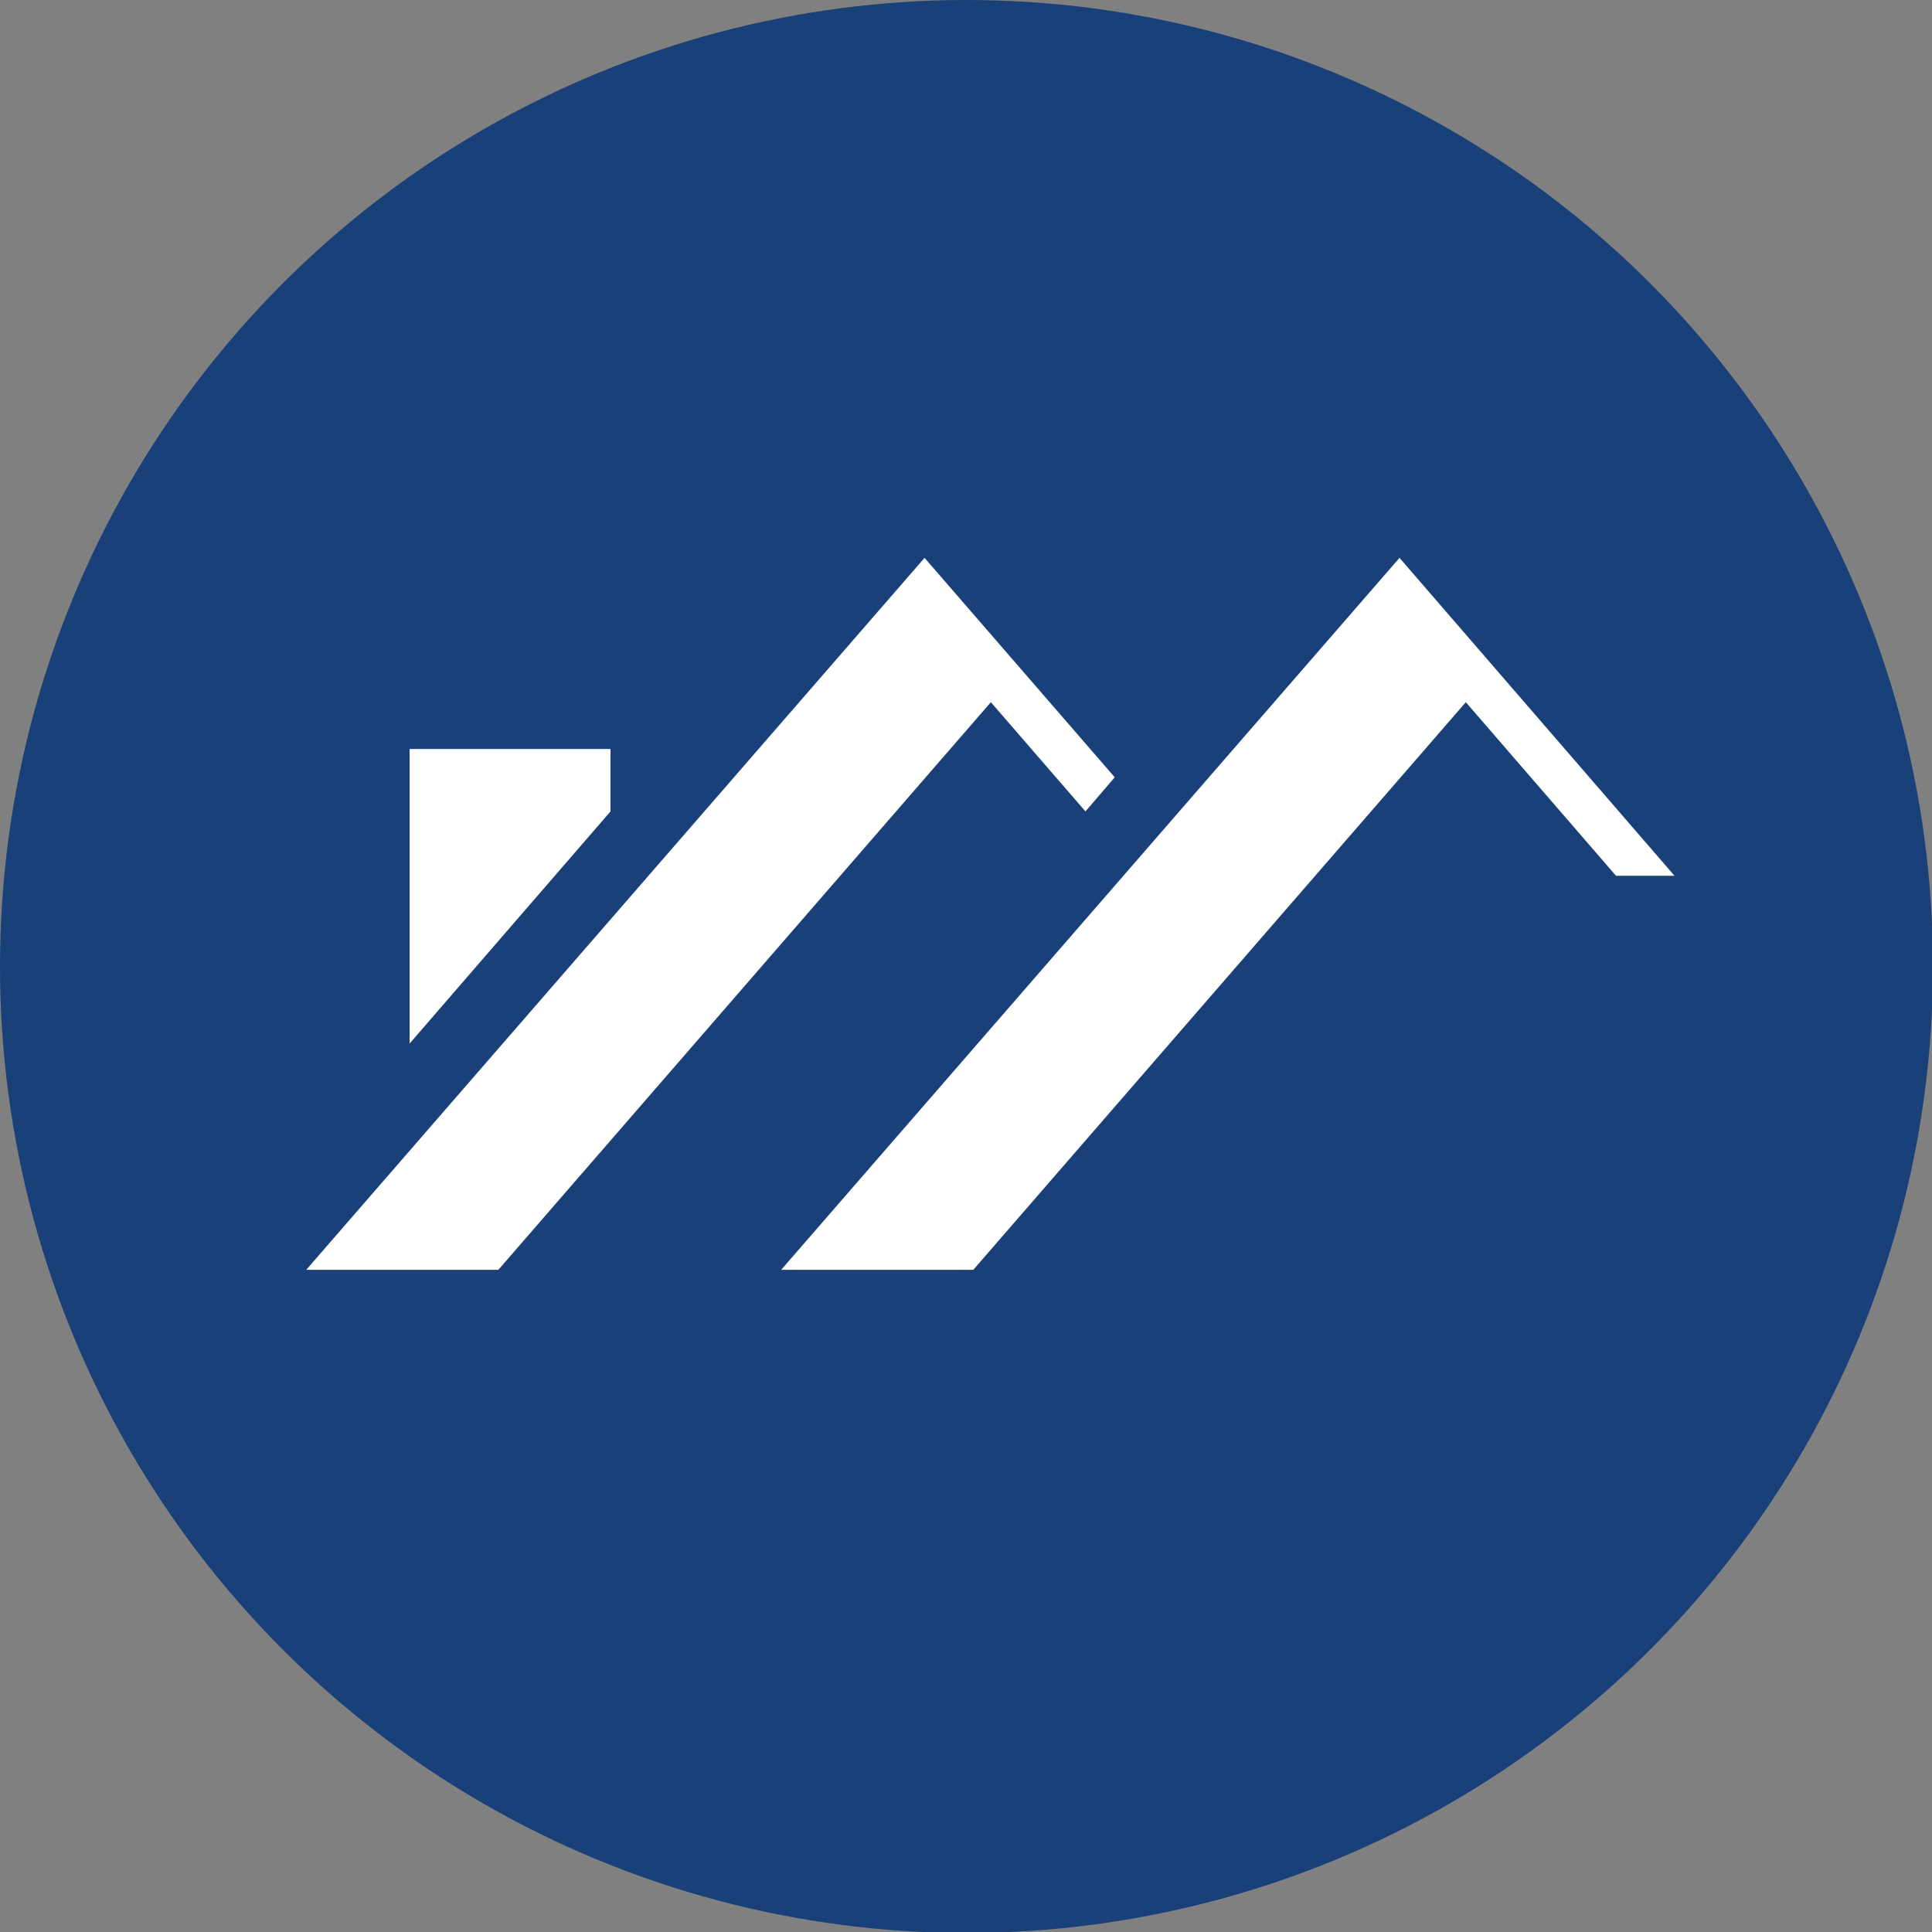 <?xml version="1.0" encoding="UTF-8"?>
<svg xmlns="http://www.w3.org/2000/svg" id="Layer_1" viewBox="0 0 19.81 19.81">
  <rect x="0" y="0" width="19.81" height="19.81" fill="#808080" stroke="none"/>
  <defs>
    <style>.cls-1{fill:#194078;}.cls-1,.cls-2{stroke-width:0px;}.cls-2{fill:#fff;}</style>
  </defs>
  <circle class="cls-1" cx="9.91" cy="9.91" r="9.91"></circle>
  <polygon class="cls-2" points="11.13 8.32 11.43 7.97 9.48 5.72 3.14 13.02 5.11 13.02 10.16 7.2 11.13 8.32"></polygon>
  <polygon class="cls-2" points="17.17 8.98 14.35 5.72 8.01 13.02 9.98 13.02 15.03 7.2 16.57 8.98 17.17 8.98"></polygon>
  <polygon class="cls-2" points="6.26 8.32 6.26 7.68 4.2 7.68 4.2 10.7 6.26 8.32"></polygon>
</svg>
